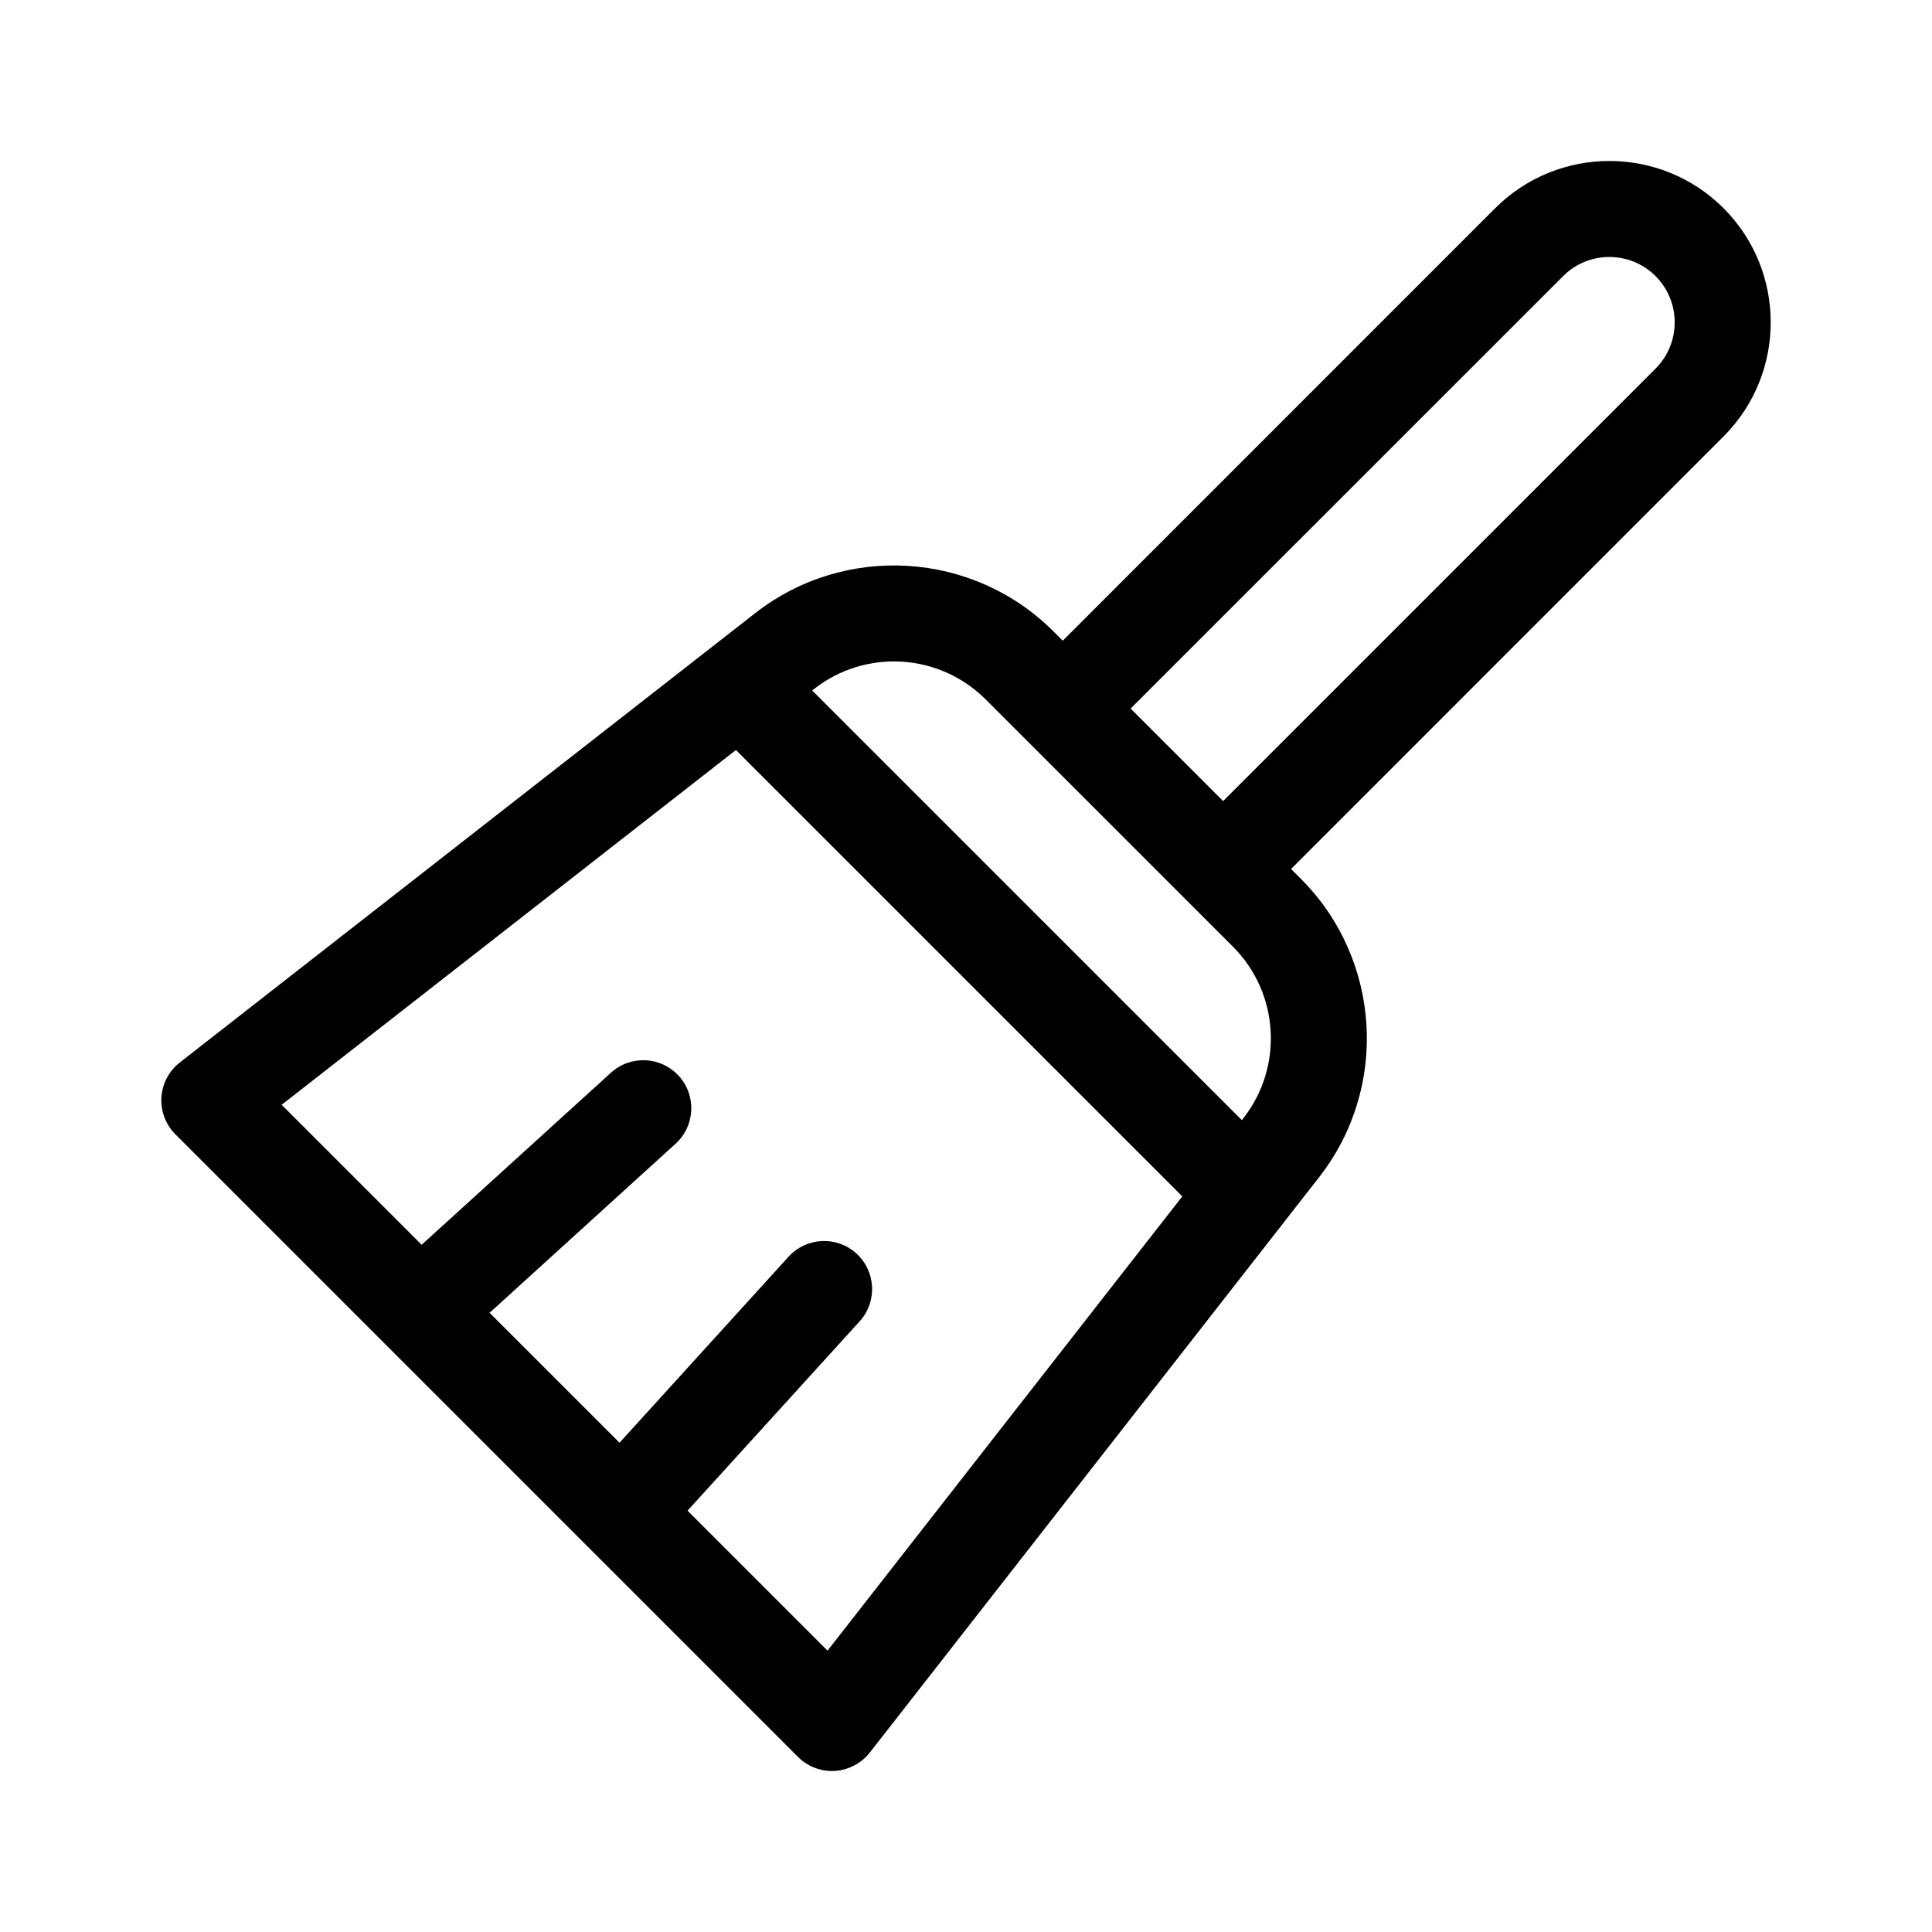 <?xml version="1.0" encoding="UTF-8"?> <svg xmlns="http://www.w3.org/2000/svg" width="24" height="24" viewBox="0 0 24 24" fill="none"><g clip-path="url(#clip0)"><path d="M21.41 2.586C20.628 1.804 19.356 1.805 18.574 2.586L13.202 7.959L13.087 7.844C12.088 6.845 10.495 6.747 9.381 7.617L2.233 13.199C2.099 13.305 2.015 13.462 2.005 13.633C1.995 13.803 2.058 13.97 2.179 14.091L9.913 21.825C10.025 21.938 10.177 22 10.335 22C10.347 22 10.359 22 10.371 21.999C10.541 21.988 10.699 21.905 10.805 21.771L16.387 14.623C17.257 13.51 17.159 11.916 16.16 10.917L16.038 10.795L21.41 5.422C22.192 4.64 22.192 3.368 21.41 2.586ZM10.28 20.505L8.541 18.766L10.679 16.414C10.9 16.17 10.882 15.793 10.638 15.571C10.395 15.35 10.017 15.368 9.796 15.611L7.696 17.922L6.082 16.308L8.392 14.208C8.636 13.987 8.654 13.609 8.433 13.366C8.211 13.122 7.834 13.104 7.59 13.325L5.238 15.463L3.499 13.724L9.142 9.317L14.687 14.862L10.28 20.505ZM15.447 13.889L15.427 13.915L10.089 8.577L10.115 8.557C10.755 8.057 11.669 8.114 12.243 8.687L12.78 9.224L14.772 11.216L15.317 11.761C15.89 12.334 15.946 13.249 15.447 13.889ZM20.566 4.579L15.194 9.951L14.045 8.802L19.418 3.43C19.734 3.113 20.25 3.113 20.566 3.43C20.883 3.747 20.883 4.262 20.566 4.579Z" fill="black"></path></g><defs><clipPath id="clip0"><rect width="20" height="20" fill="white" transform="translate(2 2)"></rect></clipPath></defs></svg> 